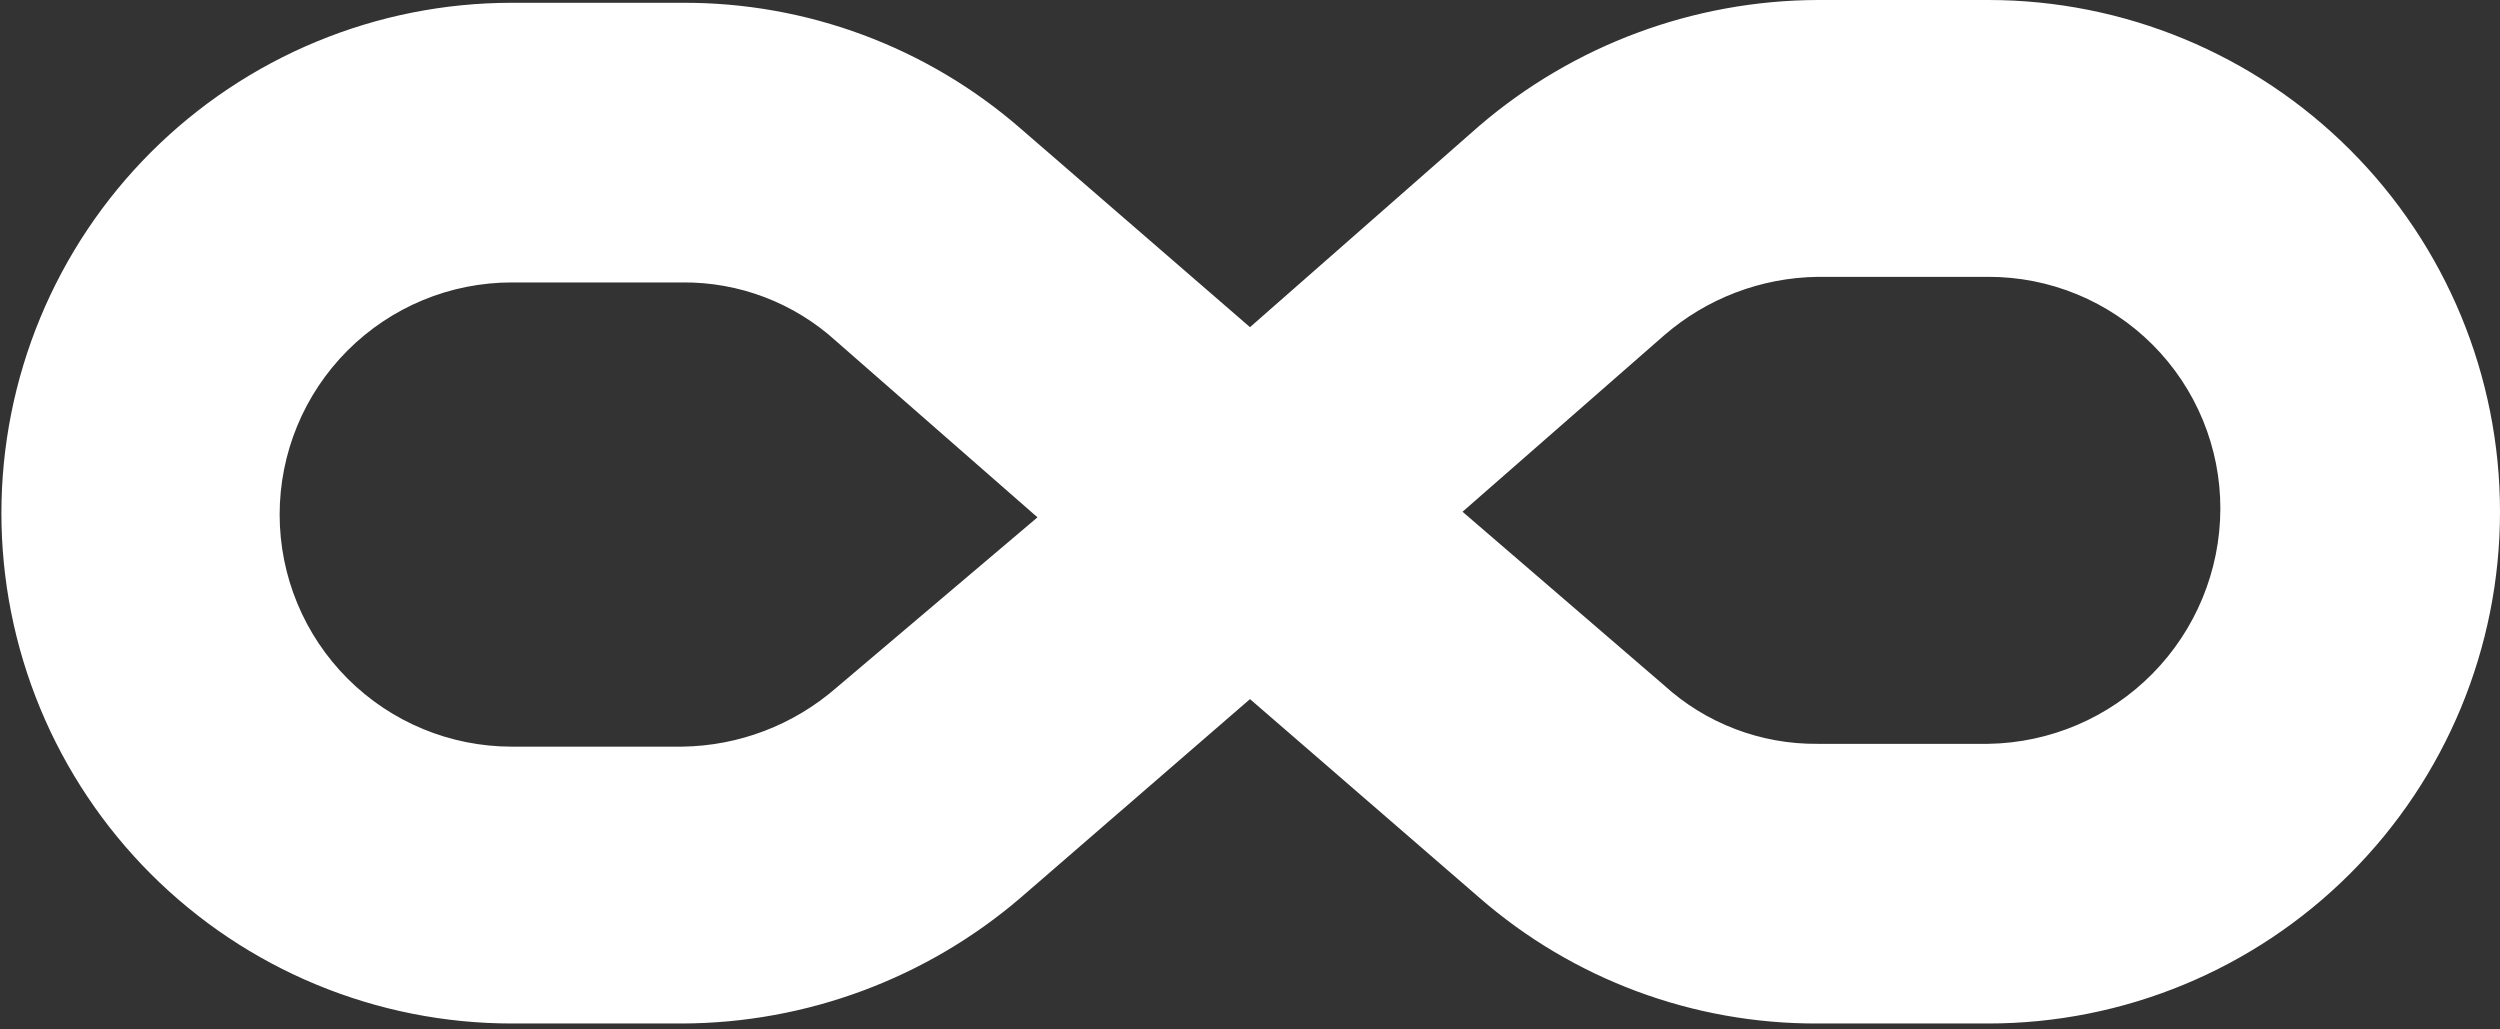 <?xml version="1.0" encoding="UTF-8"?> <svg xmlns="http://www.w3.org/2000/svg" width="153" height="63" viewBox="0 0 153 63" fill="none"><rect x="0" y="0" width="153" height="63" fill="#333333" stroke="none"/> <g clip-path="url(#clip0_588_114)"> <path d="M121.682 0H111.242C103.644 0.026 96.303 2.756 90.534 7.701L76.5 20.023L62.467 7.872C56.729 2.875 49.368 0.137 41.759 0.171H31.319C27.218 0.171 23.156 0.979 19.367 2.549C15.577 4.118 12.134 6.419 9.234 9.319C6.334 12.219 4.033 15.662 2.463 19.452C0.894 23.241 0.086 27.303 0.086 31.404C0.086 35.506 0.894 39.567 2.463 43.357C4.033 47.146 6.334 50.589 9.234 53.49C12.134 56.39 15.577 58.691 19.367 60.26C23.156 61.83 27.218 62.638 31.319 62.638H41.759C49.357 62.612 56.698 59.882 62.467 54.936L76.5 42.785L90.534 54.936C96.272 59.934 103.633 62.671 111.242 62.638H121.682C129.988 62.638 137.954 59.338 143.827 53.465C149.701 47.591 153 39.625 153 31.319C153 23.012 149.701 15.046 143.827 9.173C137.954 3.3 129.988 1.23773e-07 121.682 0ZM51.172 42.101C48.557 44.374 45.223 45.647 41.759 45.695H31.319C27.552 45.695 23.939 44.198 21.275 41.534C18.611 38.87 17.114 35.257 17.114 31.49C17.114 27.723 18.611 24.11 21.275 21.446C23.939 18.782 27.552 17.285 31.319 17.285H41.759C45.238 17.252 48.6 18.536 51.172 20.879L63.494 31.661L51.172 42.101ZM121.682 45.523H111.242C107.763 45.557 104.4 44.273 101.829 41.929L89.507 31.319L101.829 20.537C104.443 18.264 107.778 16.99 111.242 16.943H121.682C123.548 16.938 125.397 17.303 127.123 18.015C128.848 18.727 130.416 19.773 131.736 21.093C133.056 22.413 134.102 23.981 134.814 25.706C135.526 27.432 135.891 29.281 135.886 31.148C135.873 34.927 134.378 38.55 131.722 41.238C129.065 43.927 125.46 45.465 121.682 45.523Z" fill="white"></path> </g> <defs> <clipPath id="clip0_588_114"> <rect width="153" height="62.638" fill="white"></rect> </clipPath> </defs> </svg> 